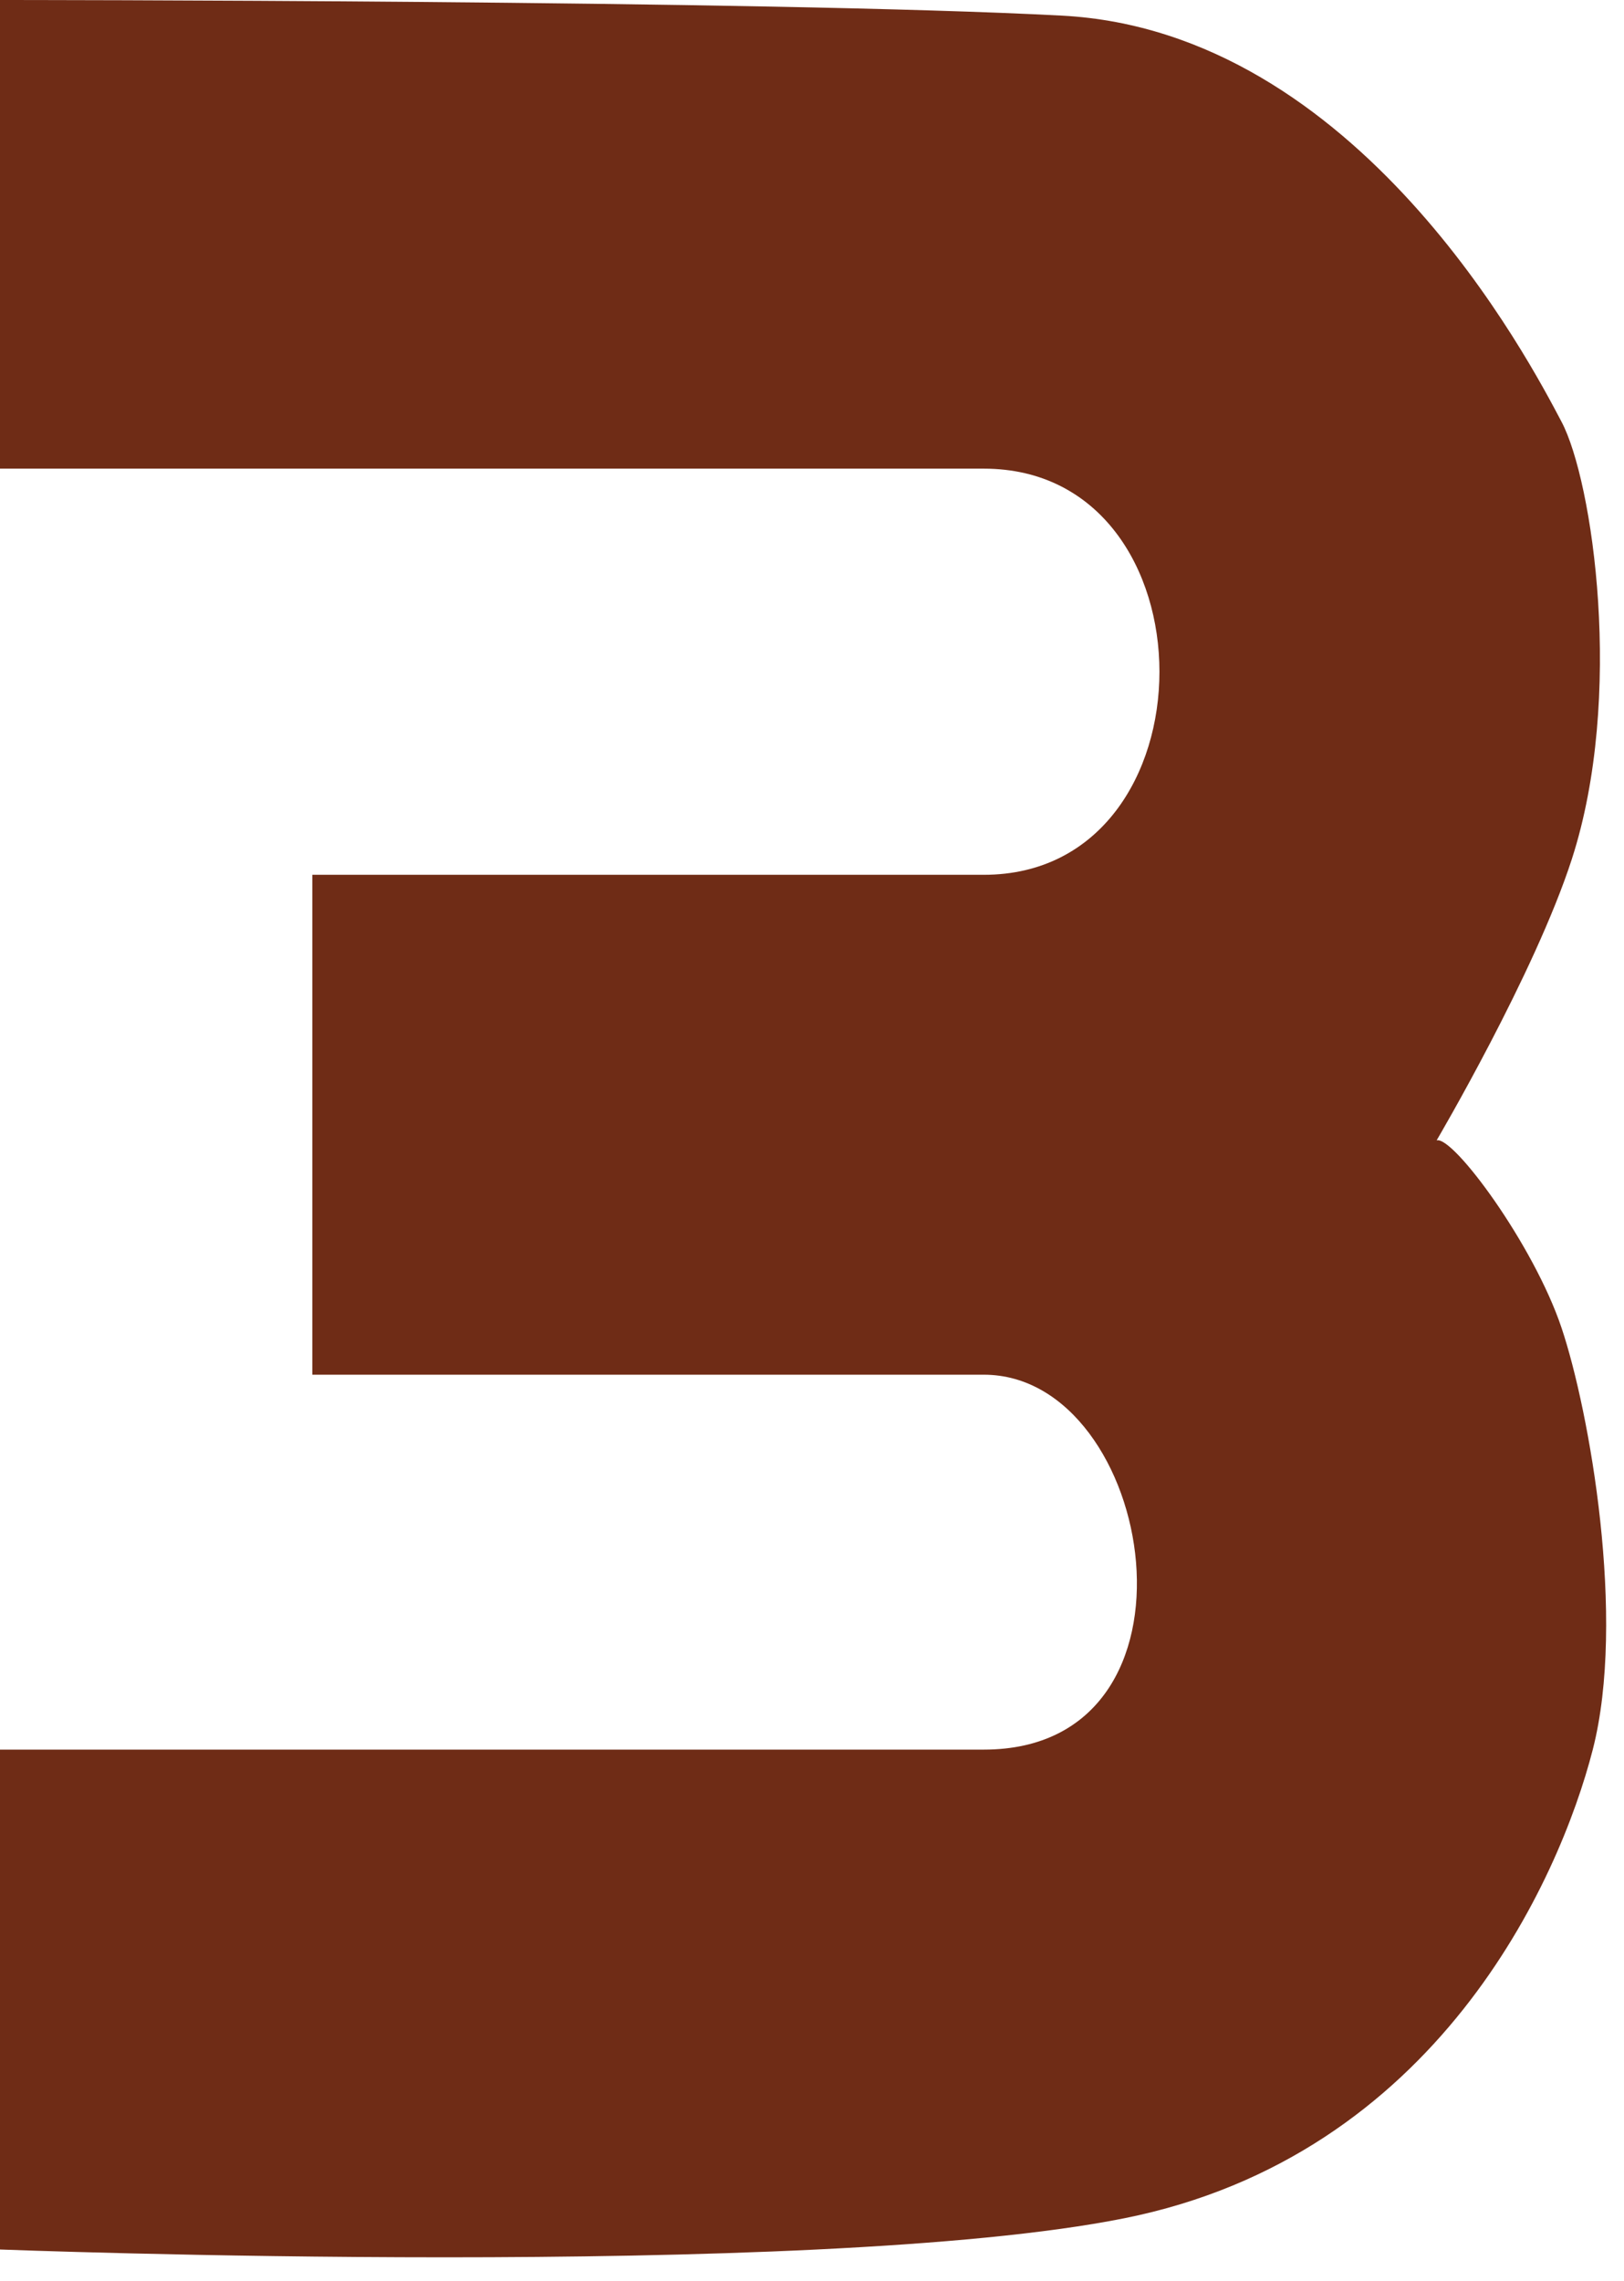 <svg width="52" height="73" viewBox="0 0 52 73" fill="none" xmlns="http://www.w3.org/2000/svg">
<path d="M0 0C0 0 24.5 7.15256e-07 34 0.5C43.5 1 49 11.608 50 13.5C51 15.392 52.013 22.298 50.329 27.5C49.143 31.164 46 36.5 46 36.5C46.525 36.349 49.103 39.827 50 42.5C50.897 45.173 52.075 51.813 51 56C49.925 60.187 46 69 36 71C26 73 0 72 0 72V56C0 56 24 56 31.5 56C39 56 37 44 31.5 44C26 44 10 44 10 44V28C10 28 24 28 31.5 28C39 28 39 15 31.5 15C24 15 0 15 0 15V0Z" fill="#6F2C16"/>
</svg>
